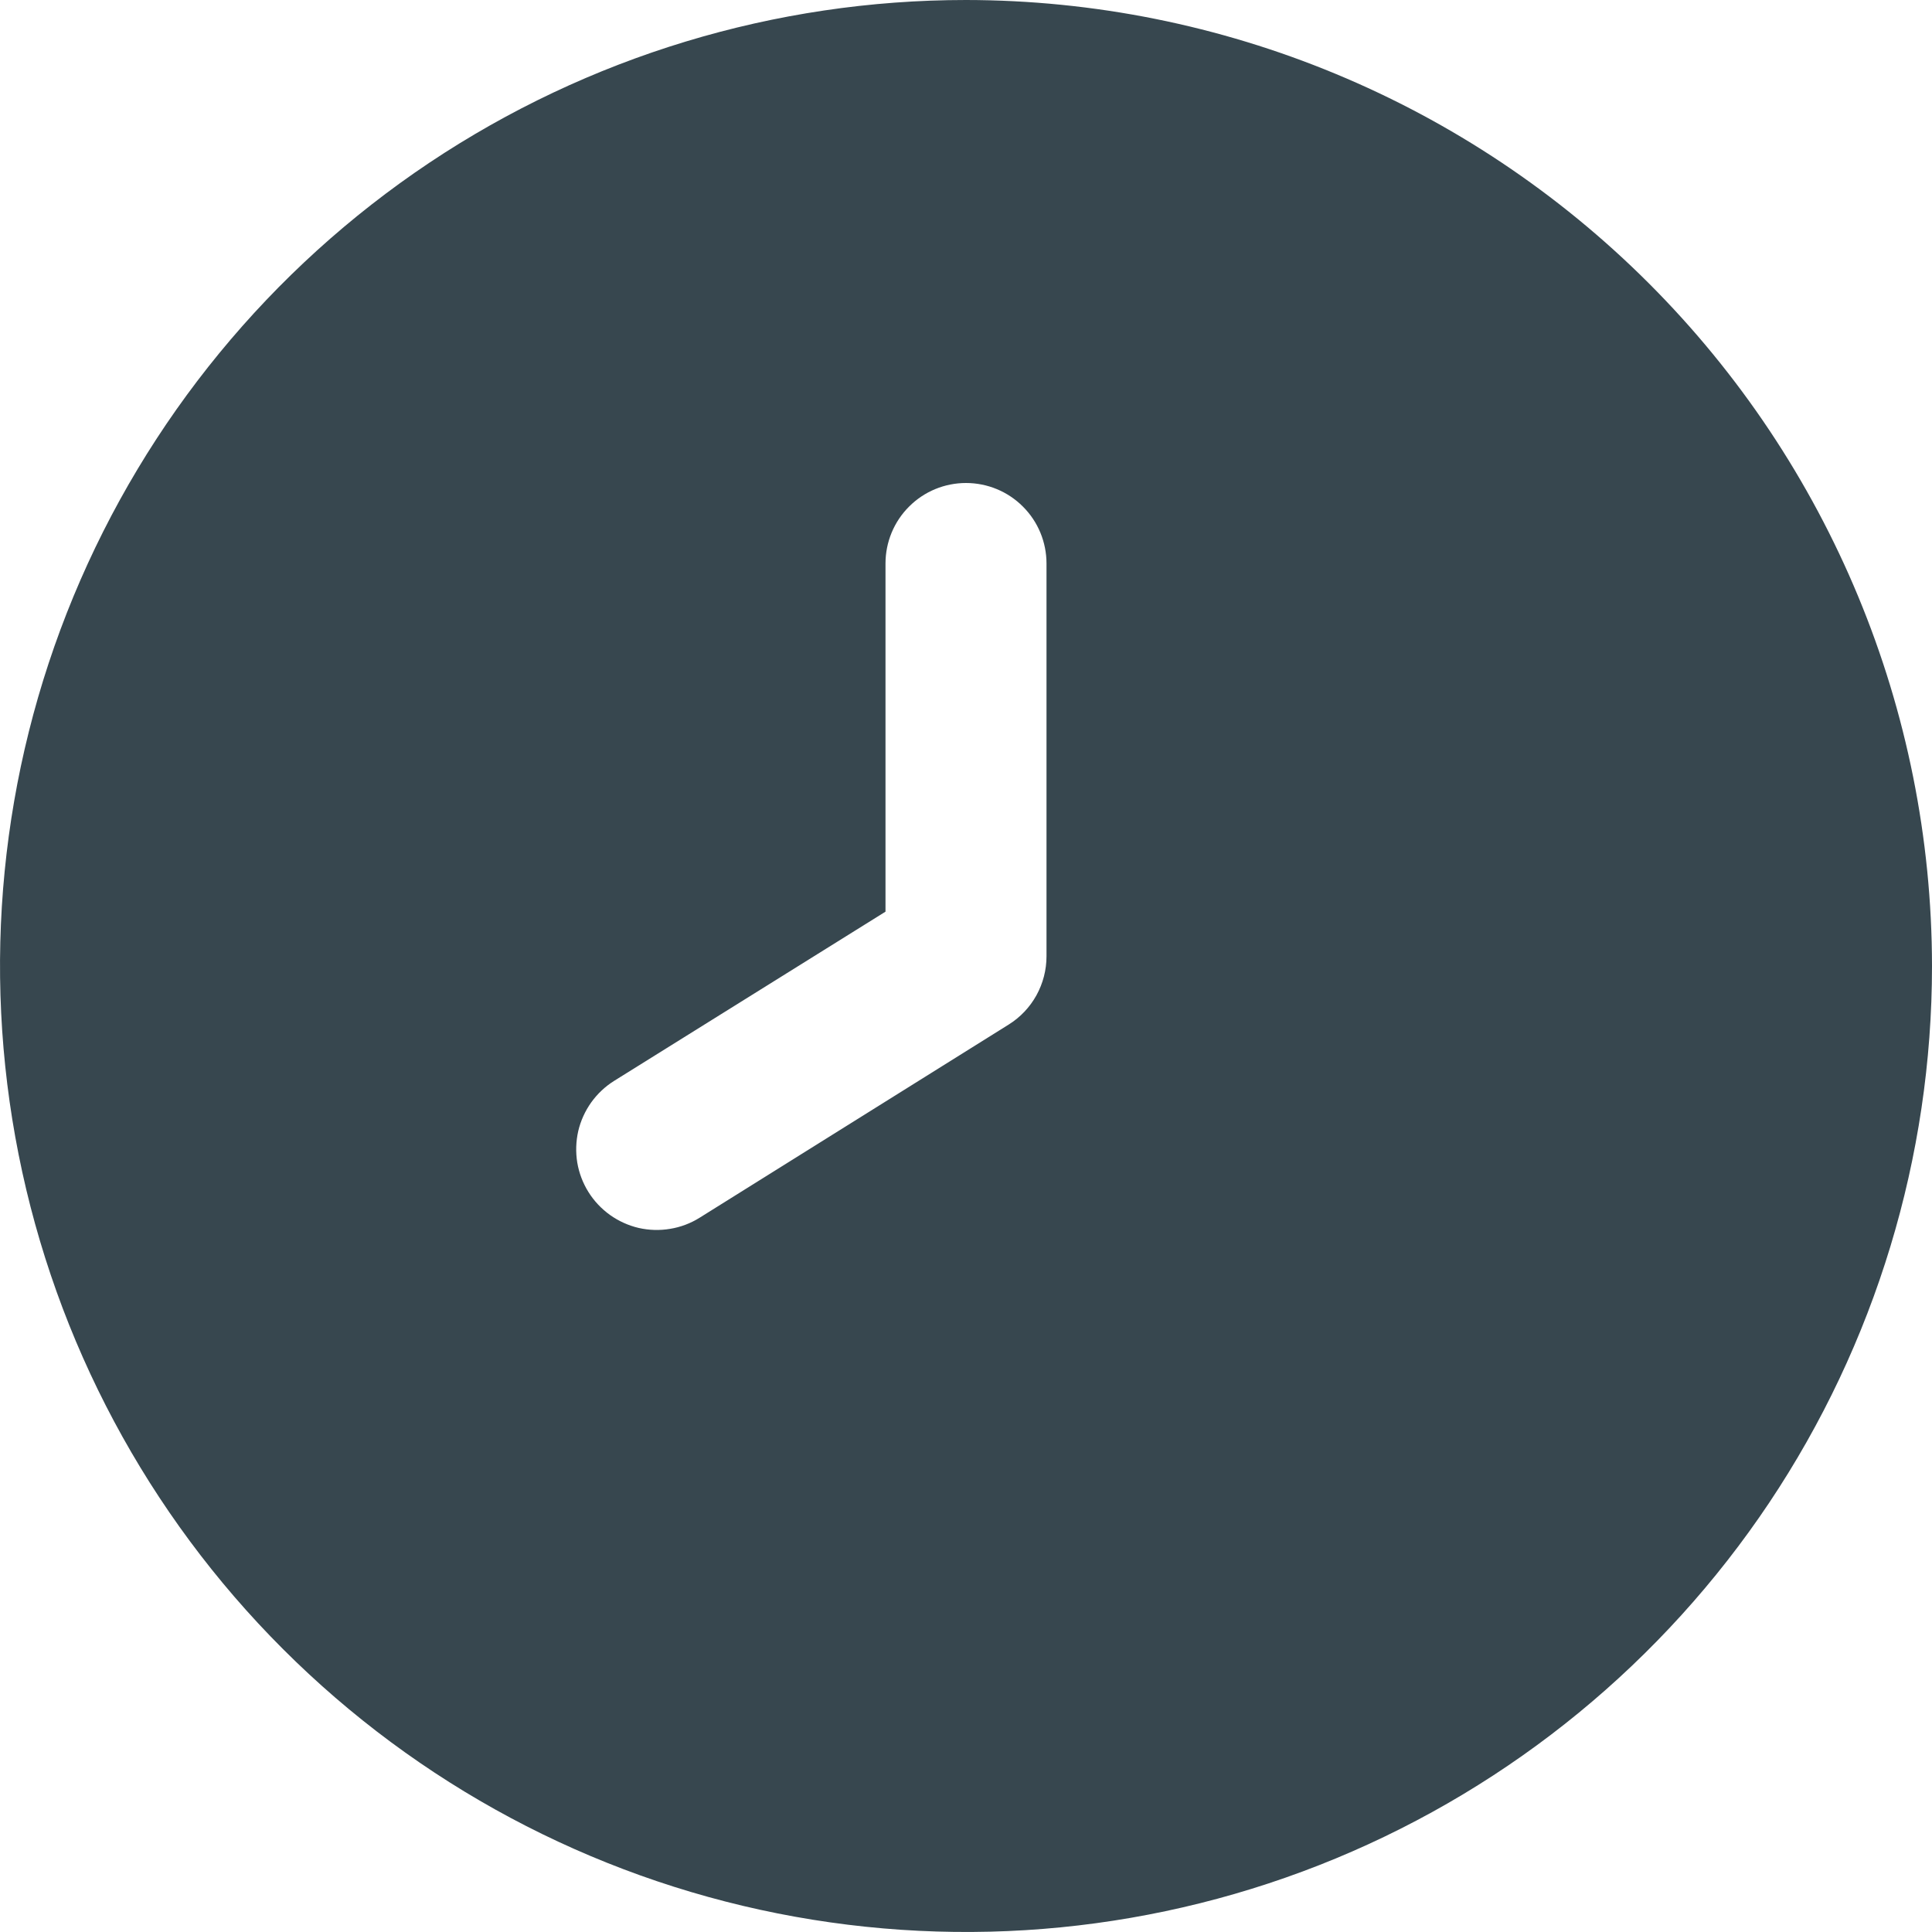 <svg width="24" height="24" viewBox="0 0 24 24" fill="none" xmlns="http://www.w3.org/2000/svg">
<g clip-path="url(#clip0_245_3543)">
<path d="M12 0C9.627 0 7.307 0.704 5.333 2.022C3.36 3.341 1.822 5.215 0.913 7.408C0.005 9.601 -0.232 12.013 0.231 14.341C0.694 16.669 1.836 18.807 3.515 20.485C5.193 22.163 7.331 23.306 9.659 23.769C11.987 24.232 14.399 23.995 16.592 23.087C18.785 22.178 20.659 20.64 21.978 18.667C23.296 16.694 24 14.373 24 12C23.997 8.818 22.731 5.768 20.482 3.519C18.232 1.269 15.181 0.003 12 0V0ZM13 11.879C13 12.049 12.957 12.215 12.875 12.364C12.793 12.512 12.675 12.637 12.531 12.727L8.691 15.127C8.579 15.197 8.455 15.244 8.325 15.265C8.195 15.287 8.063 15.283 7.934 15.254C7.806 15.224 7.685 15.169 7.578 15.093C7.471 15.016 7.38 14.92 7.31 14.808C7.24 14.696 7.193 14.572 7.171 14.442C7.15 14.312 7.154 14.18 7.183 14.051C7.213 13.923 7.268 13.802 7.344 13.695C7.421 13.588 7.517 13.497 7.629 13.427L11 11.325V7C11 6.735 11.105 6.48 11.293 6.293C11.48 6.105 11.735 6 12 6C12.265 6 12.52 6.105 12.707 6.293C12.895 6.48 13 6.735 13 7V11.879Z" fill="#37474F"/>
</g>
<defs>
<clipPath id="clip0_245_3543">
<rect width="24" height="24" fill="white"/>
</clipPath>
</defs>
</svg>
